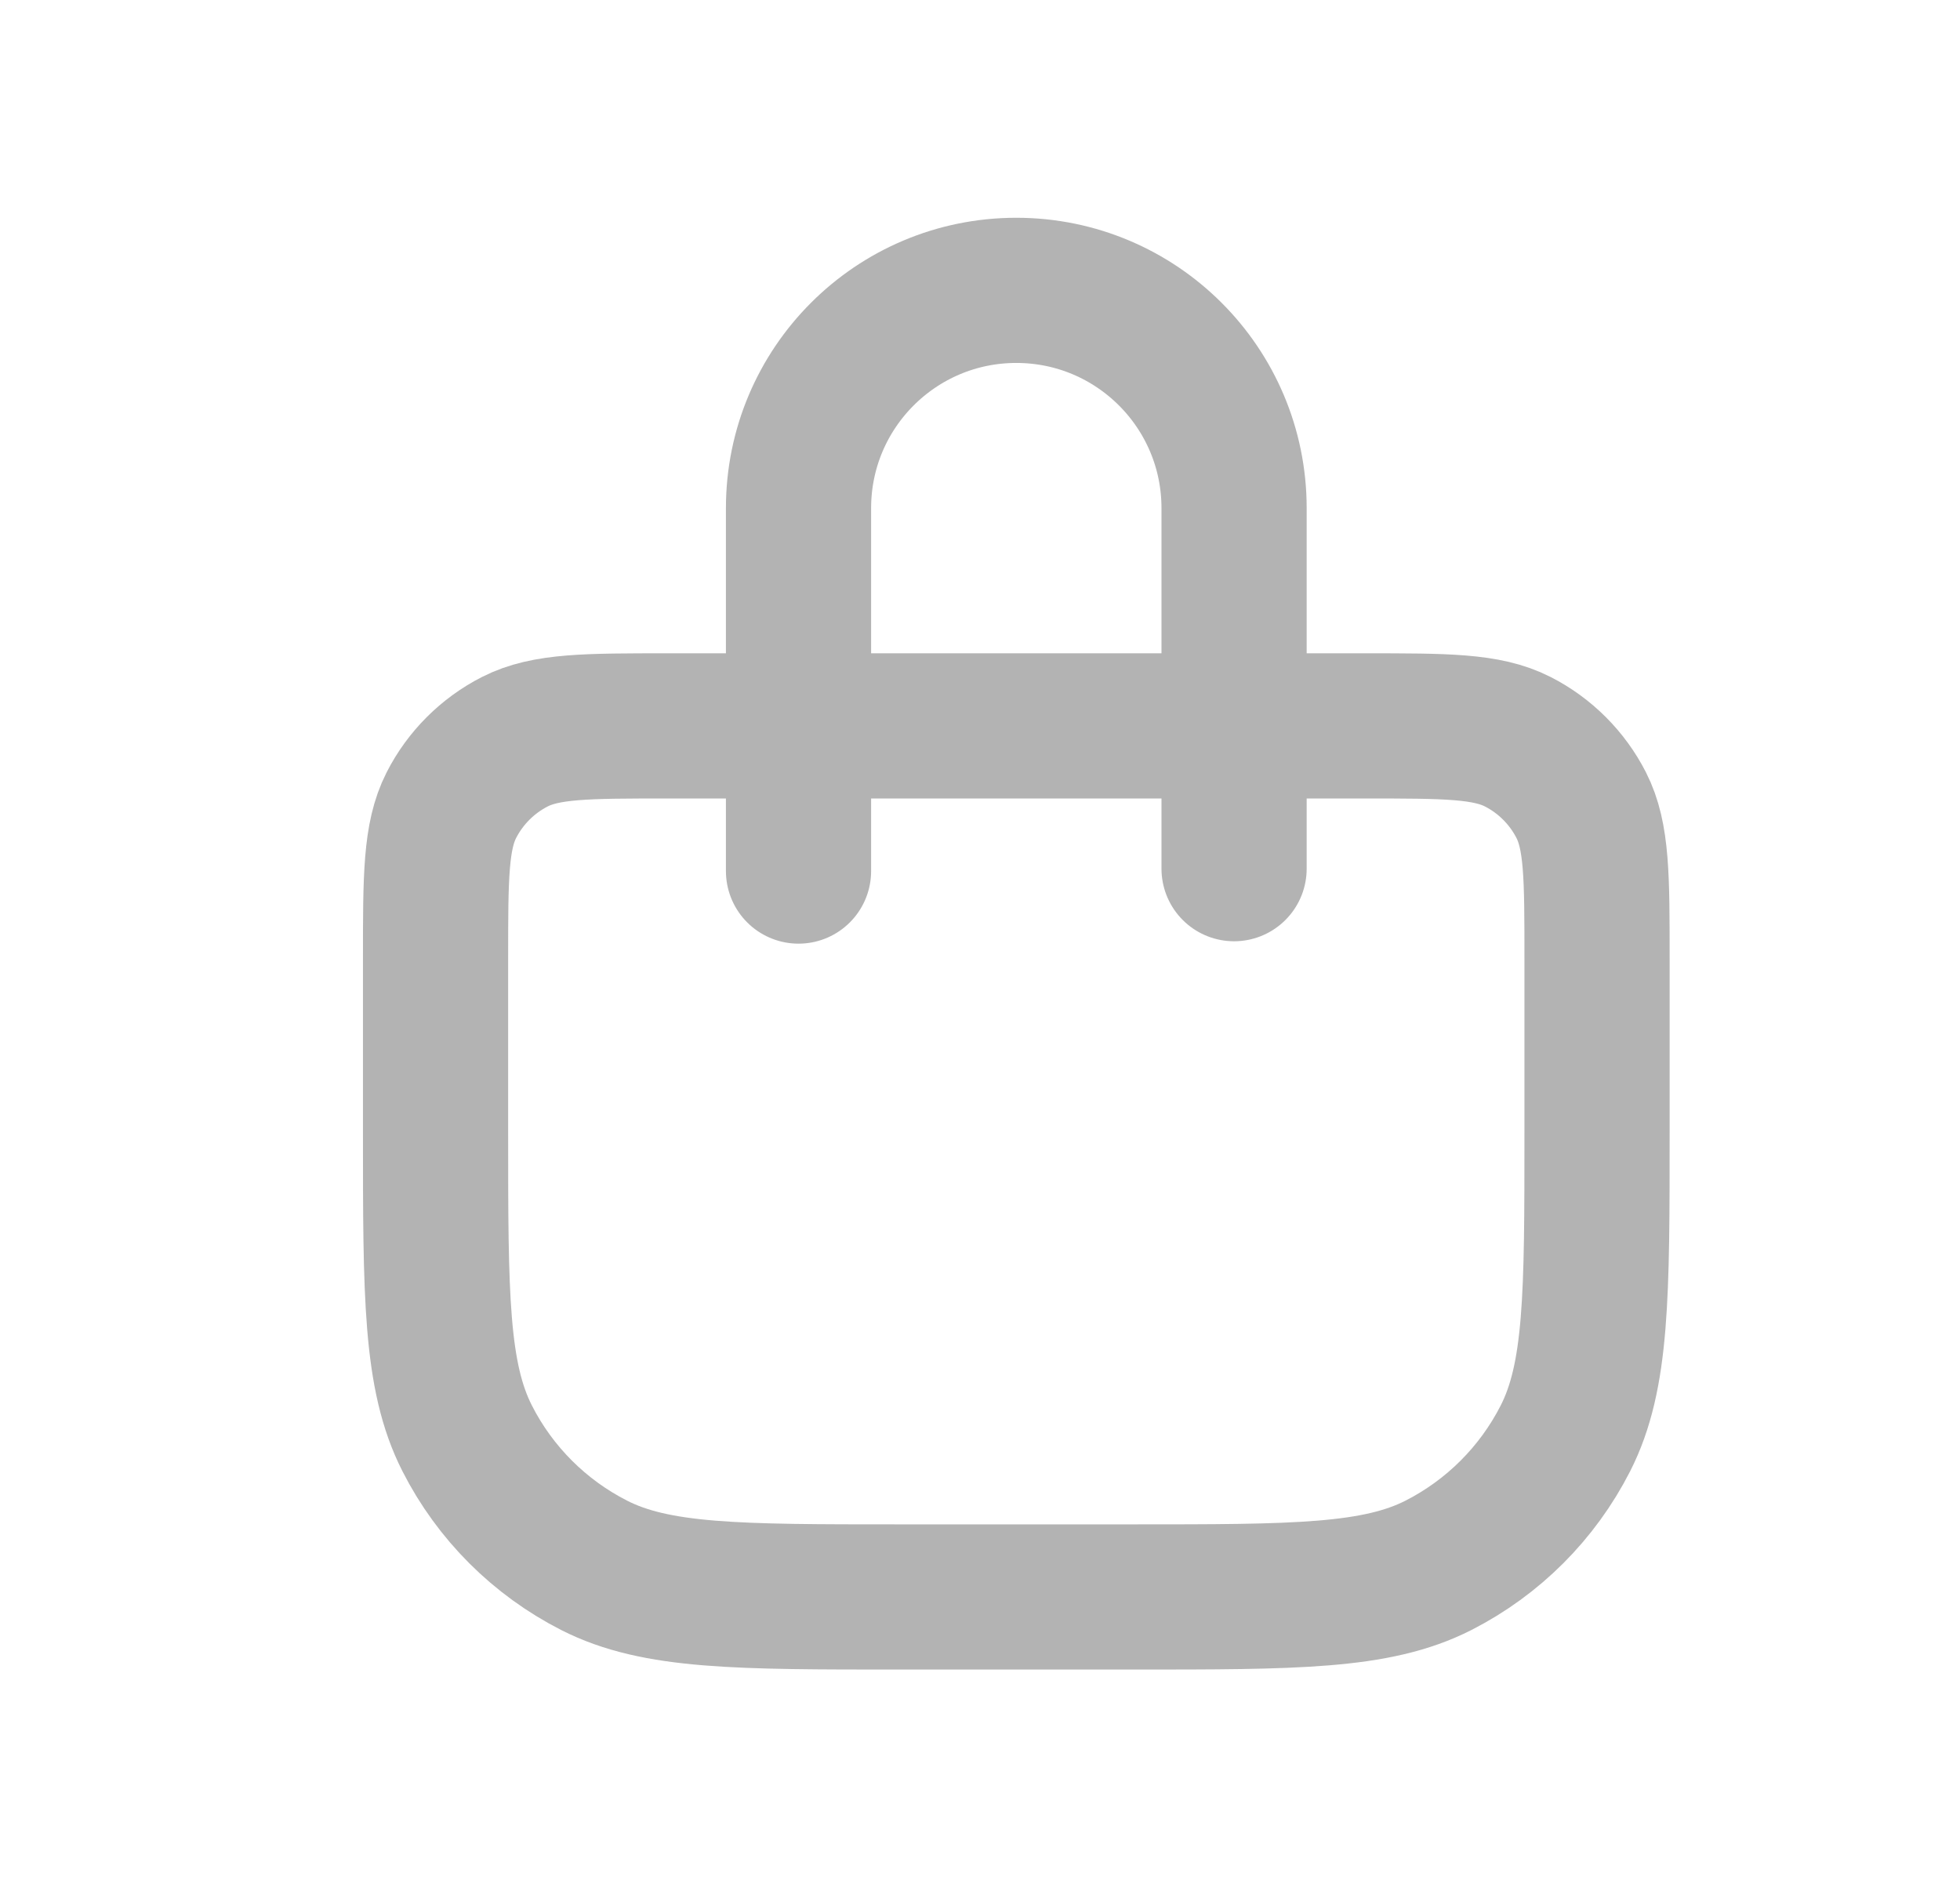 <svg width="27" height="26" viewBox="0 0 27 26" fill="none" xmlns="http://www.w3.org/2000/svg">
<path d="M11 12V7C11 5.343 12.343 4 14 4C15.657 4 17 5.343 17 7V11.967M12.4 22H15.6C17.84 22 18.96 22 19.816 21.564C20.569 21.18 21.18 20.569 21.564 19.816C22 18.96 22 17.84 22 15.6V13.2C22 12.08 22 11.52 21.782 11.092C21.59 10.716 21.284 10.41 20.908 10.218C20.48 10 19.92 10 18.8 10H9.2C8.08 10 7.52 10 7.092 10.218C6.716 10.41 6.41 10.716 6.218 11.092C6 11.52 6 12.08 6 13.2V15.6C6 17.84 6 18.96 6.436 19.816C6.819 20.569 7.431 21.18 8.184 21.564C9.04 22 10.16 22 12.4 22Z" stroke="#B3B3B3" stroke-width="2" stroke-linecap="round" stroke-linejoin="round"/>
</svg>

